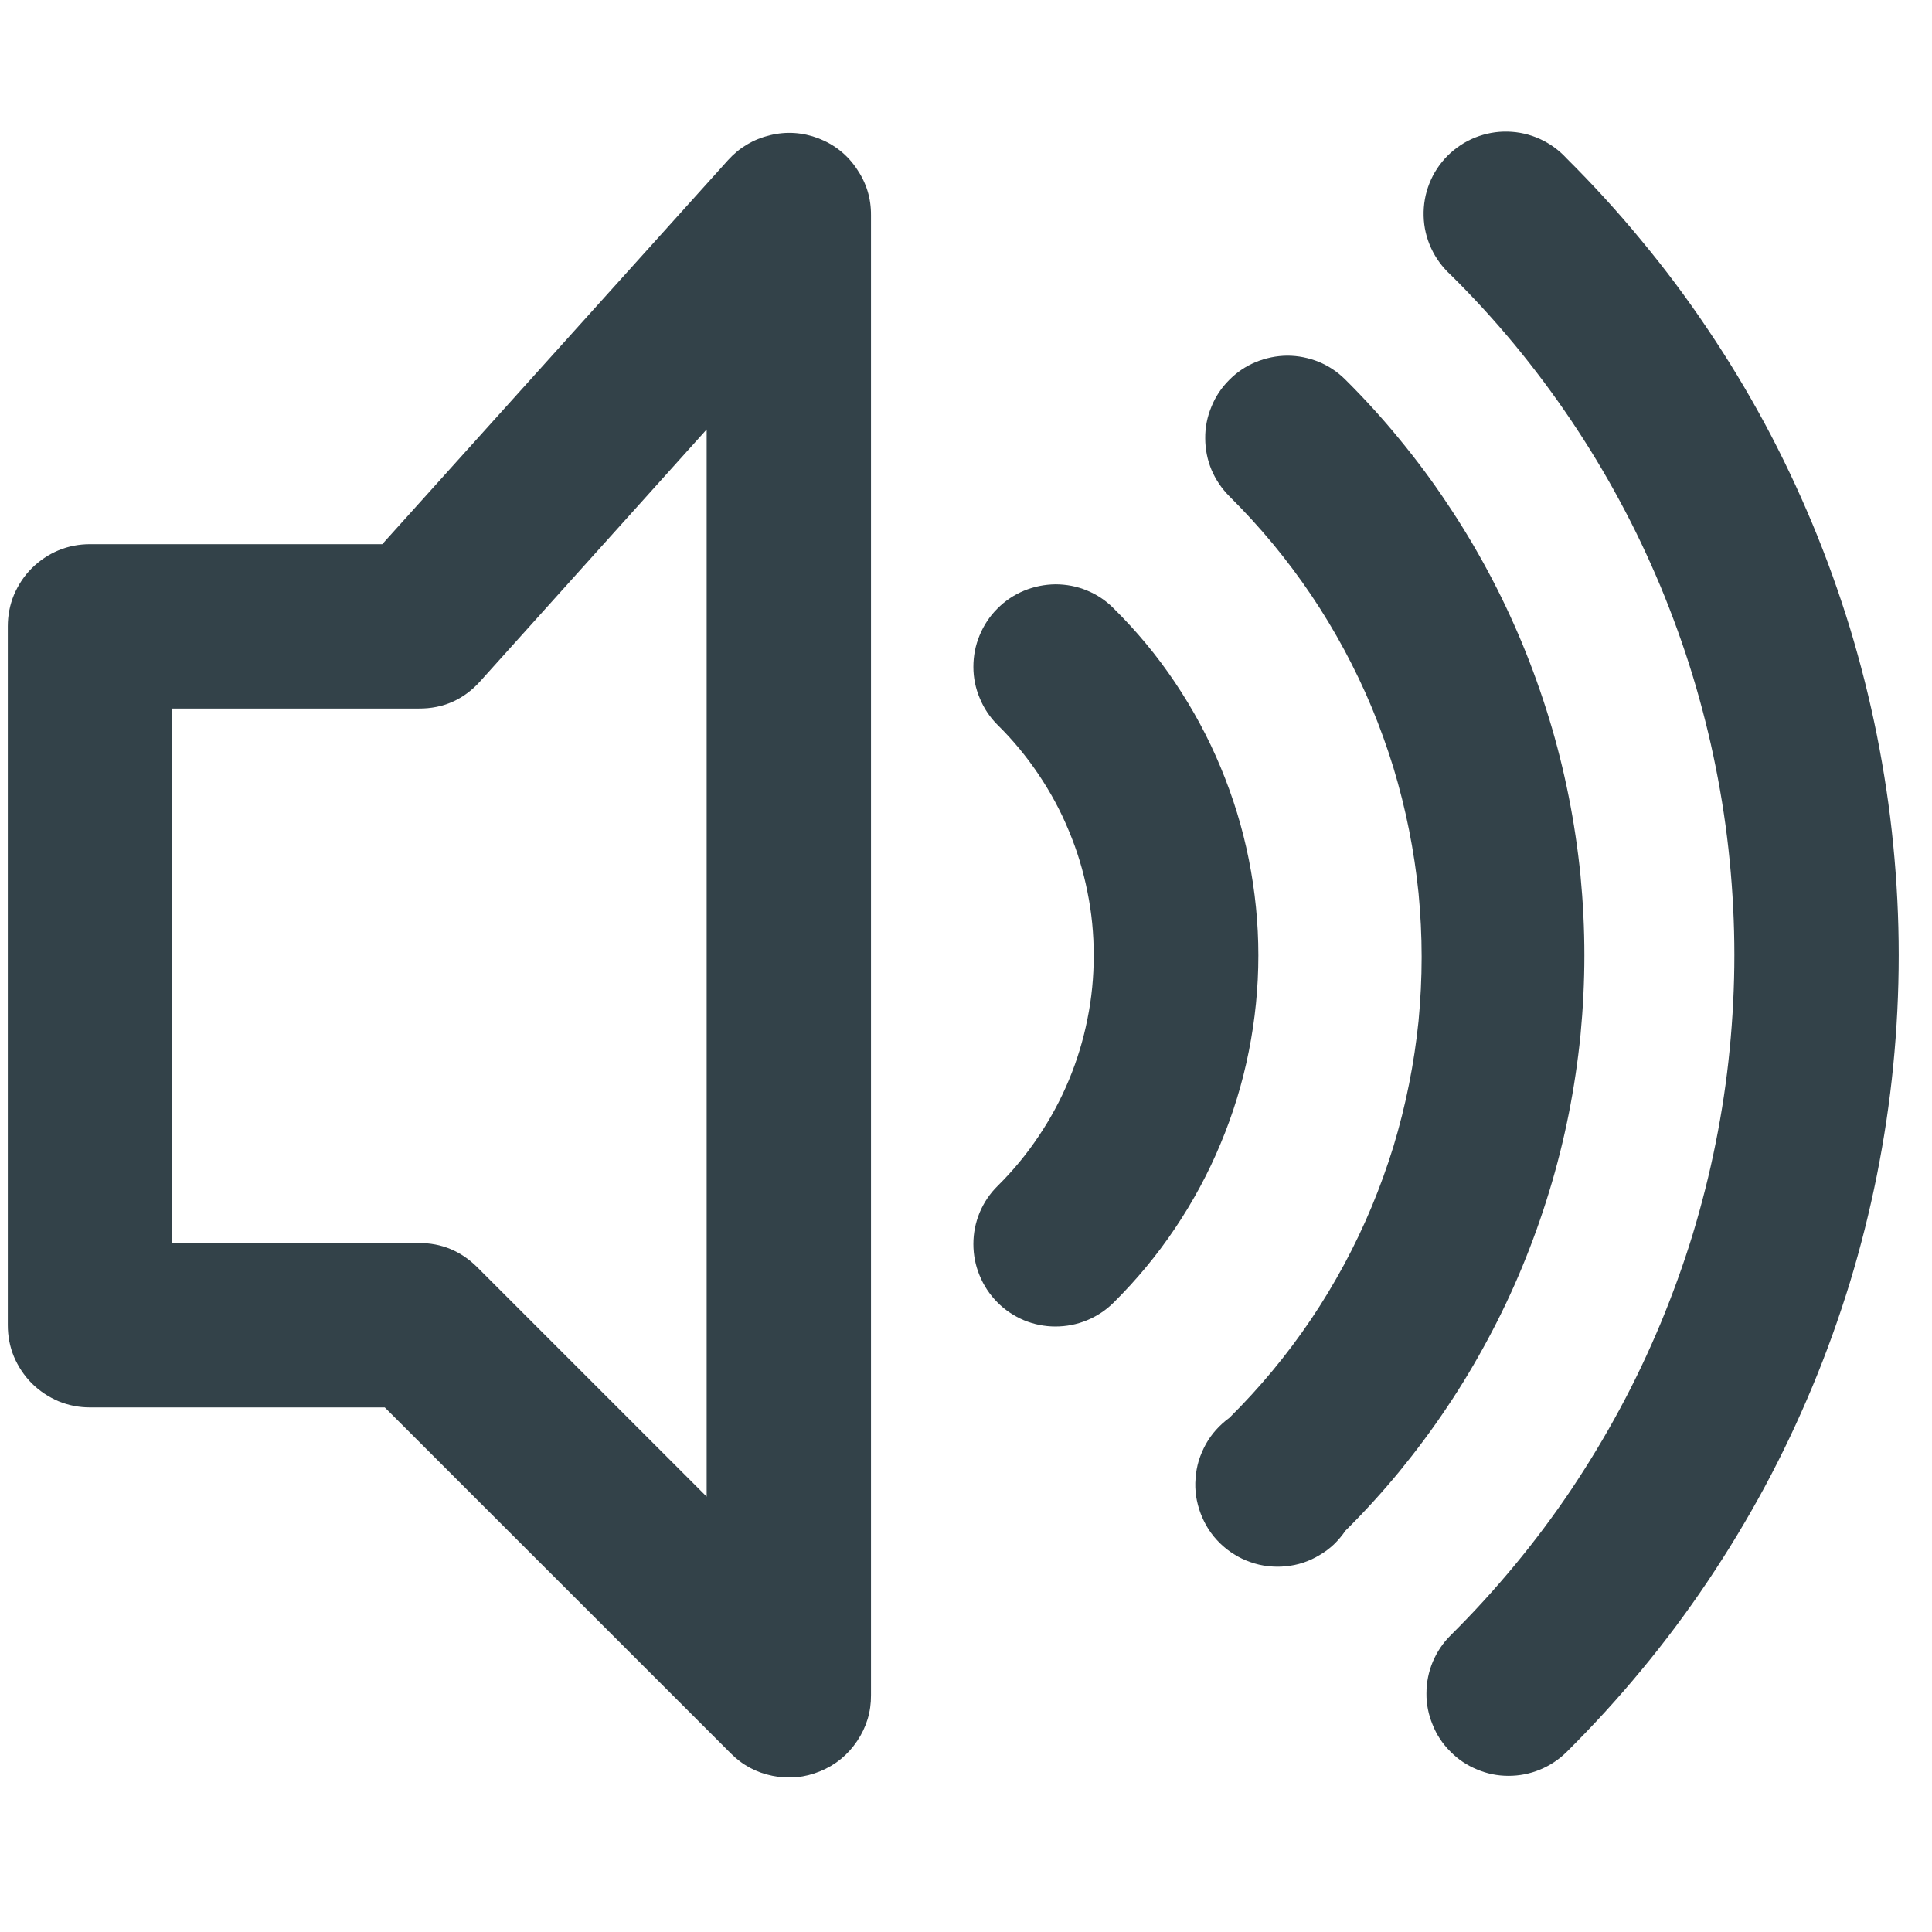 <svg xmlns="http://www.w3.org/2000/svg" xmlns:xlink="http://www.w3.org/1999/xlink" width="75" zoomAndPan="magnify" viewBox="0 0 56.25 56.25" height="75" preserveAspectRatio="xMidYMid meet" version="1.0"><defs><clipPath id="7bed3bd69d"><path d="M 0 3.633 L 26 3.633 L 26 51.742 L 0 51.742 Z M 0 3.633 " clip-rule="nonzero"/></clipPath><clipPath id="122f9fbdde"><path d="M 41 3.633 L 55.512 3.633 L 55.512 51.742 L 41 51.742 Z M 41 3.633 " clip-rule="nonzero"/></clipPath></defs><g clip-path="url(#7bed3bd69d)"><path fill="#334249" d="M 23.828 4.027 C 23.367 3.852 22.895 3.82 22.414 3.938 C 21.934 4.055 21.527 4.297 21.195 4.664 L 11.129 15.844 L 2.621 15.844 C 2.301 15.844 1.996 15.902 1.703 16.023 C 1.41 16.145 1.152 16.32 0.926 16.543 C 0.703 16.766 0.531 17.027 0.406 17.32 C 0.285 17.613 0.227 17.918 0.227 18.234 L 0.227 38.582 C 0.227 38.902 0.285 39.207 0.406 39.5 C 0.531 39.793 0.703 40.051 0.926 40.277 C 1.152 40.5 1.41 40.672 1.703 40.797 C 1.996 40.918 2.301 40.977 2.621 40.977 L 11.203 40.977 L 21.27 51.043 C 21.609 51.387 22.02 51.609 22.492 51.703 C 22.969 51.801 23.43 51.754 23.879 51.57 C 24.328 51.387 24.688 51.09 24.957 50.688 C 25.227 50.285 25.363 49.84 25.359 49.355 L 25.359 6.266 C 25.363 5.77 25.223 5.32 24.941 4.91 C 24.664 4.5 24.293 4.207 23.828 4.027 Z M 20.574 43.574 L 13.883 36.883 C 13.414 36.422 12.852 36.188 12.195 36.191 L 5.012 36.191 L 5.012 20.629 L 12.195 20.629 C 12.906 20.633 13.5 20.367 13.977 19.84 L 20.574 12.504 L 20.574 43.621 Z M 20.574 43.574 " fill-opacity="1" fill-rule="nonzero"/></g><path fill="#334249" d="M 39.172 11.055 C 38.949 10.832 38.688 10.656 38.395 10.535 C 38.102 10.418 37.793 10.355 37.477 10.355 C 37.16 10.359 36.855 10.422 36.559 10.543 C 36.266 10.664 36.008 10.84 35.785 11.066 C 35.562 11.289 35.387 11.551 35.27 11.844 C 35.148 12.137 35.086 12.445 35.09 12.762 C 35.09 13.078 35.152 13.387 35.273 13.68 C 35.398 13.973 35.574 14.23 35.797 14.453 C 36.238 14.891 36.66 15.352 37.055 15.828 C 37.453 16.309 37.824 16.805 38.172 17.32 C 38.52 17.836 38.84 18.367 39.137 18.918 C 39.43 19.465 39.699 20.023 39.938 20.598 C 40.176 21.172 40.387 21.758 40.57 22.352 C 40.75 22.949 40.902 23.551 41.023 24.16 C 41.145 24.77 41.238 25.383 41.301 26.004 C 41.359 26.621 41.391 27.242 41.391 27.863 C 41.391 28.488 41.359 29.109 41.301 29.727 C 41.238 30.344 41.145 30.961 41.023 31.57 C 40.902 32.18 40.75 32.781 40.57 33.379 C 40.387 33.973 40.176 34.555 39.938 35.129 C 39.699 35.703 39.43 36.266 39.137 36.812 C 38.84 37.359 38.52 37.895 38.172 38.41 C 37.824 38.926 37.453 39.422 37.055 39.902 C 36.66 40.379 36.238 40.84 35.797 41.277 C 35.656 41.379 35.527 41.496 35.41 41.625 C 35.293 41.754 35.191 41.898 35.105 42.051 C 35.023 42.203 34.953 42.363 34.902 42.527 C 34.852 42.695 34.82 42.867 34.809 43.043 C 34.793 43.215 34.801 43.391 34.824 43.562 C 34.852 43.734 34.895 43.902 34.957 44.066 C 35.02 44.23 35.098 44.387 35.191 44.531 C 35.289 44.68 35.398 44.812 35.523 44.934 C 35.648 45.055 35.785 45.164 35.934 45.254 C 36.082 45.348 36.238 45.422 36.406 45.48 C 36.57 45.539 36.738 45.578 36.914 45.598 C 37.086 45.617 37.262 45.621 37.434 45.602 C 37.609 45.586 37.777 45.551 37.945 45.496 C 38.109 45.441 38.27 45.367 38.418 45.277 C 38.57 45.188 38.707 45.086 38.836 44.965 C 38.961 44.844 39.074 44.711 39.172 44.566 C 39.723 44.02 40.246 43.445 40.738 42.848 C 41.23 42.246 41.695 41.625 42.125 40.98 C 42.559 40.336 42.957 39.668 43.324 38.984 C 43.691 38.301 44.023 37.602 44.32 36.883 C 44.617 36.164 44.879 35.434 45.105 34.691 C 45.332 33.949 45.52 33.199 45.672 32.438 C 45.824 31.676 45.938 30.906 46.016 30.137 C 46.09 29.363 46.129 28.586 46.129 27.812 C 46.129 27.035 46.09 26.262 46.016 25.488 C 45.938 24.715 45.824 23.949 45.672 23.188 C 45.52 22.426 45.332 21.672 45.105 20.93 C 44.879 20.188 44.617 19.457 44.32 18.738 C 44.023 18.023 43.691 17.32 43.324 16.637 C 42.957 15.953 42.559 15.289 42.125 14.645 C 41.695 13.996 41.23 13.375 40.738 12.777 C 40.246 12.176 39.723 11.602 39.172 11.055 Z M 39.172 11.055 " fill-opacity="1" fill-rule="nonzero"/><g clip-path="url(#122f9fbdde)"><path fill="#334249" d="M 45.613 4.613 C 45.391 4.371 45.133 4.184 44.836 4.047 C 44.535 3.91 44.223 3.84 43.898 3.832 C 43.57 3.824 43.254 3.883 42.949 4.004 C 42.645 4.125 42.379 4.305 42.145 4.535 C 41.914 4.77 41.738 5.035 41.617 5.34 C 41.496 5.645 41.441 5.961 41.449 6.289 C 41.457 6.617 41.531 6.93 41.668 7.227 C 41.805 7.523 41.996 7.781 42.238 8.004 C 42.891 8.648 43.508 9.324 44.094 10.031 C 44.68 10.742 45.23 11.477 45.742 12.238 C 46.254 13 46.73 13.785 47.164 14.594 C 47.602 15.402 47.992 16.23 48.348 17.078 C 48.699 17.926 49.012 18.789 49.281 19.668 C 49.547 20.543 49.773 21.434 49.953 22.336 C 50.133 23.234 50.27 24.145 50.359 25.055 C 50.449 25.969 50.496 26.887 50.496 27.805 C 50.496 28.723 50.449 29.641 50.359 30.555 C 50.27 31.469 50.133 32.375 49.953 33.273 C 49.773 34.176 49.547 35.066 49.281 35.945 C 49.012 36.82 48.699 37.684 48.348 38.531 C 47.992 39.379 47.602 40.207 47.164 41.016 C 46.73 41.824 46.254 42.609 45.742 43.375 C 45.23 44.137 44.68 44.871 44.094 45.578 C 43.508 46.285 42.891 46.961 42.238 47.609 C 42.012 47.832 41.84 48.09 41.715 48.383 C 41.594 48.676 41.531 48.98 41.531 49.301 C 41.527 49.617 41.59 49.922 41.711 50.215 C 41.828 50.512 42 50.77 42.227 50.996 C 42.449 51.223 42.707 51.395 43 51.516 C 43.293 51.641 43.598 51.703 43.918 51.703 C 44.234 51.703 44.539 51.645 44.836 51.523 C 45.129 51.402 45.387 51.23 45.613 51.008 C 46.375 50.25 47.102 49.457 47.785 48.629 C 48.473 47.801 49.117 46.938 49.715 46.047 C 50.316 45.152 50.871 44.234 51.383 43.285 C 51.891 42.34 52.352 41.367 52.766 40.375 C 53.18 39.383 53.543 38.371 53.859 37.344 C 54.172 36.316 54.434 35.273 54.645 34.219 C 54.855 33.164 55.016 32.102 55.121 31.031 C 55.227 29.961 55.281 28.887 55.281 27.812 C 55.281 26.734 55.227 25.664 55.121 24.594 C 55.016 23.523 54.855 22.457 54.645 21.402 C 54.434 20.348 54.172 19.309 53.859 18.277 C 53.543 17.25 53.18 16.238 52.766 15.246 C 52.352 14.254 51.891 13.281 51.383 12.336 C 50.871 11.387 50.316 10.469 49.715 9.578 C 49.117 8.684 48.473 7.824 47.785 6.996 C 47.102 6.164 46.375 5.371 45.613 4.613 Z M 45.613 4.613 " fill-opacity="1" fill-rule="nonzero"/></g><path fill="#334249" d="M 32.422 17.711 C 32.199 17.484 31.938 17.312 31.645 17.191 C 31.352 17.07 31.043 17.012 30.727 17.012 C 30.41 17.016 30.105 17.078 29.812 17.199 C 29.52 17.32 29.258 17.496 29.035 17.723 C 28.812 17.945 28.641 18.207 28.52 18.5 C 28.398 18.793 28.34 19.098 28.34 19.418 C 28.34 19.734 28.402 20.039 28.527 20.332 C 28.648 20.625 28.82 20.883 29.047 21.109 C 29.492 21.547 29.887 22.027 30.234 22.543 C 30.582 23.059 30.879 23.605 31.117 24.184 C 31.359 24.758 31.539 25.352 31.66 25.965 C 31.785 26.574 31.844 27.191 31.844 27.816 C 31.844 28.441 31.785 29.059 31.66 29.672 C 31.539 30.281 31.359 30.875 31.117 31.453 C 30.879 32.027 30.582 32.574 30.234 33.09 C 29.887 33.609 29.492 34.086 29.047 34.527 C 28.82 34.75 28.648 35.008 28.523 35.301 C 28.402 35.594 28.34 35.898 28.34 36.219 C 28.34 36.535 28.398 36.84 28.52 37.133 C 28.641 37.43 28.812 37.688 29.035 37.914 C 29.258 38.141 29.516 38.312 29.809 38.438 C 30.102 38.559 30.41 38.621 30.727 38.621 C 31.043 38.621 31.352 38.562 31.645 38.441 C 31.938 38.32 32.199 38.148 32.422 37.926 C 33.09 37.262 33.688 36.543 34.211 35.762 C 34.734 34.984 35.18 34.16 35.539 33.293 C 35.902 32.426 36.176 31.531 36.359 30.609 C 36.543 29.688 36.637 28.758 36.637 27.816 C 36.637 26.879 36.543 25.945 36.359 25.023 C 36.176 24.105 35.902 23.211 35.539 22.34 C 35.18 21.473 34.734 20.652 34.211 19.871 C 33.688 19.09 33.09 18.371 32.422 17.711 Z M 32.422 17.711 " fill-opacity="1" fill-rule="nonzero"/></svg>